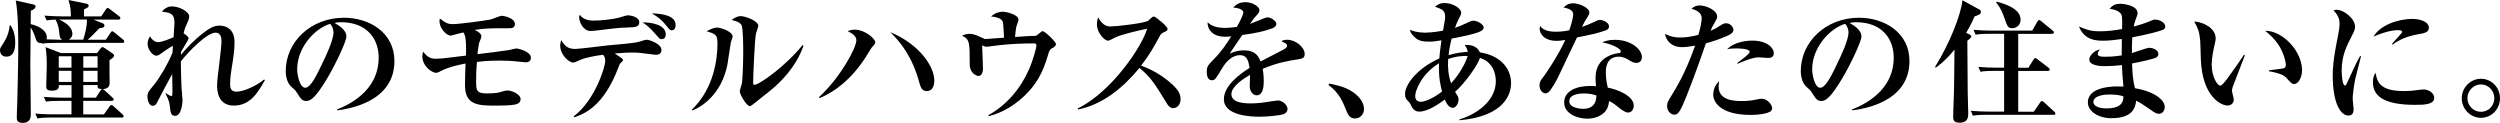<?xml version="1.0" encoding="UTF-8"?>
<svg id="_レイヤー_2" data-name="レイヤー 2" xmlns="http://www.w3.org/2000/svg" viewBox="0 0 528.81 25.98">
  <g id="_レイヤー_1-2" data-name="レイヤー 1">
    <g>
      <path d="M1.32,11.98c-.59,0-1.32-.34-1.32-1.4,0-.36.08-.48.67-1.37.17-.25,1.2-1.76,1.37-3.78l.2-.08c.36.59.98,1.65.98,3.61,0,1.32-.22,3.02-1.9,3.02ZM25.84,9.07h-13.89c-1.74,0-2.35.06-3.05.17l-.06-.14c-.62.08-1.04-.17-1.26-.84-.22-.7-.53-1.62-1.09-2.46-.03,1.26-.08,7.64-.08,7.92,0,.25.11,9.91.11,10.42s0,1.85-1.74,1.85c-1.23,0-1.23-.73-1.23-1.12,0-.92.08-2.41.11-3.36.03-1.88.2-7.45.2-10.98C3.86,7.53,3.86,2.94,3.33.11l3.64.81c.28.06.56.17.56.45,0,.31-.36.67-1.01.9,0,.14-.03,2.6-.03,2.83,2.24.5,3.42,1.68,3.42,2.74,0,.22-.06.36-.08.48.56.03,2.35.08,2.63.08h.7c-.5-.28-.53-.62-.64-1.6-.06-.53-.14-1.57-.78-2.66-.42.03-1.18.06-1.88.17l-.45-1.01c1.68.14,3.67.17,3.98.17h1.6c0-1.4-.08-1.99-.5-3.47l3.7.76c.25.06.56.11.56.45,0,.28-.11.36-.98.78v1.48h3.64l.95-1.43c.11-.17.28-.36.42-.36s.25.11.53.31l1.88,1.43c.08.06.28.22.28.42,0,.25-.25.31-.42.31h-5.26l1.85.73c.34.14.45.31.45.5,0,.5-.53.53-1.04.56-1.62,1.68-1.82,1.88-2.49,2.46h3.84l.95-1.43c.14-.2.25-.36.42-.36.11,0,.22.06.5.31l1.74,1.43c.14.11.28.25.28.42,0,.25-.22.31-.42.31ZM25.7,24.86h-14.76c-1.71,0-2.32.08-3.02.2l-.45-1.04c1.68.17,3.67.17,3.98.17h3.67v-2.86h-2.38c-1.71,0-2.32.06-3.02.17l-.45-1.01c1.68.14,3.67.17,3.98.17h1.88v-2.66h-2.69c.03.48.08,1.18-1.51,1.18-1.15,0-1.15-.56-1.15-.95,0-1.15.11-3.02.11-4.17,0-1.76-.03-2.63-.25-4.09l3.25,1.26h7.64l.67-.9c.14-.2.31-.36.48-.36.11,0,.28.06.59.28l1.51,1.04c.22.17.36.28.36.45,0,.36-.39.59-.98.98-.03.78.03,4.17.03,4.87,0,1.01-.84,1.23-1.46,1.26.17.06.31.17.42.28l1.62,1.48c.2.17.28.28.28.42,0,.25-.25.31-.42.31h-6.02v2.86h4.37l1.15-1.62c.14-.2.25-.36.45-.36.17,0,.39.2.5.31l1.79,1.62c.2.17.28.28.28.45,0,.25-.25.28-.45.28ZM15.12,11.9h-2.69v2.41h2.69v-2.41ZM15.12,14.98h-2.69v2.35h2.69v-2.35ZM12.54,4.14c.87.42,2.77,1.34,2.77,3.05,0,.34-.17.87-.78,1.2h3.08c.42-1.4.81-2.8.78-4.26h-5.85ZM20.64,11.9h-3.02v2.41h3.02v-2.41ZM20.64,14.98h-3.02v2.35h3.02v-2.35ZM20.64,18h-3.02v2.66h2.66l.95-1.48c.11-.17.22-.28.34-.34-.95-.06-.95-.28-.92-.84Z"/>
      <path d="M49.5,22.34c-3.58,0-3.58-3.47-3.58-4.34,0-.73.22-2.69.48-4.65.22-1.96.45-3.89.45-4.54,0-.5,0-1.9-1.26-1.9-1.85,0-5.85,4.14-7.34,6.08,0,1.54.08,3.86.14,5.46.03.45.22,2.41.22,2.8,0,.25-.17,3.25-1.54,3.25-.42,0-.95-.08-1.06-1.32-.17-1.68-.25-1.85-1.01-3.42l.08-.06c.08.06.92.64,1.2.64.2,0,.2-.56.2-.98,0-.59-.06-3.16-.06-3.7-.28.45-3,5.63-3.05,5.74-.25.56-.5.98-1.06.98-.78,0-1.12-1.15-1.12-1.93,0-.87.17-1.04,1.46-2.6.87-1.04,2.69-3.95,3.84-6.69,0-.39.03-.59.08-1.48-.9.5-1.76,1.12-2.44,1.6-.56.42-.81.5-1.09.5-.78,0-1.82-1.34-1.82-2.52,0-.7.31-1.23.5-1.57.25.39.78,1.23,1.74,1.23.78,0,2.63-.76,3.25-1.04.03-.48.2-2.63.2-3.08,0-2.02-1.09-2.16-2.66-2.32.76-.95,1.54-1.12,2.1-1.12,1.6,0,3.67,1.09,3.67,2.13,0,.22-.03.56-.48,1.54-.36.76-.45.95-.7,2.02.53.34,1.06.76,1.06,1.09,0,.2-1.37,2.38-1.6,2.83,0,.25-.03.34-.03.64.95-1.18,2.74-3.14,4.79-4.68,1.62-1.26,2.49-1.51,3.44-1.51,1.12,0,3.11.59,3.11,3.47,0,1.79-.28,3.61-.59,5.4-.17,1.09-.34,2.21-.34,3.36,0,.76,0,1.74,1.34,1.74,1.46,0,4.12-1.15,5.85-2.58l.17.14c-1.43,2.52-3.05,5.38-6.55,5.38Z"/>
      <path d="M71.34,23.35l-.06-.2c4.12-1.6,8.82-4.9,8.82-10.95,0-4.06-2.55-7.5-7.98-7.5-.78,0-1.01.06-1.34.17,2.49,1.32,2.49,2.52,2.49,2.88,0,1.01-2.44,6.19-4.26,9.16-2.16,3.53-3.22,4.45-4.2,4.45-.9,0-1.15-.42-2.02-1.76-.36-.56-.39-.59-1.09-1.18-.87-.73-1.26-2.07-1.26-3.39,0-6.19,5.32-11.28,12.32-11.28,5.4,0,10.67,3.16,10.67,9.16,0,8.74-9.86,10.14-12.1,10.44ZM69.83,5.04c-3.22.95-6.97,4.98-6.97,9.63,0,1.15.53,3.89,1.71,3.89s2.52-2.86,3.67-5.29c.67-1.37,2.3-4.76,2.3-6.41,0-.95-.48-1.57-.7-1.82Z"/>
      <path d="M111.27,13.19c-.08,0-1.57-.14-1.74-.17-1.46-.17-2.86-.2-3.92-.2-2.49,0-4.09.2-4.73.28-.14,1.54-.17,2.3-.17,4.17s.14,2.49,2.24,2.49c1.93,0,2.66-.2,3.08-.34.59-.17.87-.28,1.4-.28.67,0,2.69.7,2.69,1.85,0,.87-.87,1.06-1.32,1.15-.87.17-2.97.2-3.92.2-3.64,0-6.52-.06-6.52-4.28,0-1.01.06-3.72.11-4.62-.62.11-3.53.64-5.35,1.65-.45.25-.64.31-.92.31-.81,0-2.86-1.4-2.86-3.47,0-.28.03-.53.14-1.01.76.92,1.37,1.51,2.69,1.51.76,0,1.68-.11,1.99-.14.7-.08,3.75-.45,4.4-.53.03-1.12.17-4.34-.59-4.9-.42.08-2.46.67-2.66.67-.92,0-2.35-1.62-2.35-3.02,0-.2.03-.34.08-.59,1.32,1.04,1.85,1.18,2.74,1.18,1.26,0,6.44-.67,8.01-.98.36-.08,1.96-.78,2.3-.78.59,0,2.83.48,2.83,1.76,0,.87-.81.87-1.18.87-4,0-5.04,0-7.34.36.53.25,1.43.7,1.43,1.37,0,.2-.39,1.18-.45,1.26-.08.14-.34,2.02-.39,2.49,1.12-.11,5.94-.73,6.72-.87.08-.03,1.37-.34,1.51-.34.28,0,3.08.59,3.08,1.99,0,.22-.11.95-1.04.95Z"/>
      <path d="M138.91,11.59c-.31,0-.64-.03-1.85-.2-1.06-.14-2.04-.28-3.42-.28-.45,0-1.76.03-3.61.2,1.57,1.04,1.74,1.15,1.74,1.37,0,.2-.03.22-.48.64-.2.2-.31.45-.53,1.06-3.14,8.23-7.31,9.77-9.32,10.44l-.08-.22c4.54-3.42,6.66-10.53,6.66-11.65,0-.78-.14-.95-.45-1.37-1.34.17-3.61.56-4.76,1.06-1.15.53-1.29.59-1.62.59-.84,0-2.69-1.68-2.69-3.53,0-.53.11-.9.22-1.23.87,1.62,1.85,1.88,2.97,1.88.84,0,5.85-.64,6.97-.76,1.12-.08,5.66-.48,6.41-.73,1.29-.39,1.43-.45,1.74-.45.5,0,3.11.81,3.11,2.18,0,.92-.84.98-1.01.98ZM132.69,5.82c-1.76.03-3.67.28-6.41.62-.48.06-.92.11-1.4.11-1.48,0-2.38-1.88-2.38-2.86,0-.2.03-.34.14-.56.7,1.04,2.07,1.23,2.83,1.23,1.51,0,4.14-.25,5.6-.67,1.32-.39,1.46-.45,1.71-.45.73,0,2.44.39,2.44,1.43s-.76,1.09-2.52,1.15ZM139.95,8.29c-.36,0-.45-.08-1.23-1.01-1.43-1.65-2.35-2.27-2.83-2.55,1.96,0,4.93.48,4.93,2.55,0,.73-.42,1.01-.87,1.01ZM142.1,6.41c-.36,0-.5-.2-1.09-.9-1.18-1.46-1.71-1.82-3.14-2.69,2.16.08,5.04.42,5.04,2.49,0,.28-.08,1.09-.81,1.09Z"/>
      <path d="M154.59,8.99c-.11.5-.59,3.95-.73,4.7-1.23,6.08-5.1,8.71-7.36,9.69l-.17-.17c3.81-3.64,5.43-8.88,5.43-14.14,0-1.76-.48-1.9-2.3-2.46.98-.5,1.57-.78,2.21-.78.9,0,3.3.9,3.3,1.88,0,.22-.36,1.09-.39,1.29ZM162.65,19.4c-.53.42-2.83,2.21-3.28,2.6-.53.42-.64.45-.76.45-.7,0-2.13-2.46-2.13-3.14,0-.28.39-1.4.45-1.65.14-.78.28-4.51.28-6.55,0-.98,0-5.18-.36-5.8-.39-.7-1.57-.95-2.1-1.09.39-.28,1.12-.81,1.93-.81.98,0,3.72,1.01,3.72,2.04,0,.28-.45,1.43-.5,1.68-.25,1.2-.59,8.65-.59,10.39,0,.22.06.42.25.42,1.06,0,6.66-4,10.19-8.4l.2.17c-.98,2.8-3.08,6.33-7.31,9.69Z"/>
      <path d="M184.33,10.14c-.11.11-.31.48-.42.67-2.49,4.28-5.96,8.01-10.53,9.94l-.14-.2c4.51-4.14,7.9-10.44,7.9-12.01,0-.95-.9-1.48-1.85-1.96.39-.14.81-.31,1.57-.31,1.99,0,4.28,1.88,4.28,2.66,0,.28-.08.39-.81,1.2ZM196.03,19.26c-.95,0-1.26-.67-1.54-1.68-1.51-5.6-3.95-8.57-6.16-10.78,6.33,2.66,9.3,7.39,9.3,10.22,0,.34,0,2.24-1.6,2.24Z"/>
      <path d="M222.77,10.08c-.73.39-.78.48-1.12,1.65-.92,3.08-2.18,6.33-6.1,9.55-1.29,1.04-3.56,2.6-6.38,3.28l-.11-.2c3.86-2.13,6.8-5.6,8.57-9.63.9-2.04,1.6-4.65,1.6-5.07,0-.48-.39-.48-.59-.48-2.38,0-4.76.11-7.14.36-.45.06-2.72.36-2.83.36-.17,0-.25-.03-.92-.28.03.36.17,4.54.17,4.9,0,.64-.2,1.54-.95,1.54-.45,0-1.85-.62-1.85-2.41,0-4.68,0-5.32-1.62-6.1.73-.39,1.46-.39,1.6-.39.45,0,1.01.06,2.41.73.7.34.78.36,1.01.36.17,0,3.25-.25,3.86-.28-.06-1.12-.17-3.02-.25-3.3-.28-.95-1.85-1.12-2.49-1.18.95-.92,2.13-1.01,2.41-1.01.92,0,3.39.64,3.39,1.68,0,.22-.36,1.15-.42,1.34-.17.56-.28,1.96-.31,2.32,2.49-.17,3.22-.22,3.58-.22.76,0,.87,0,1.18-.25.81-.67.9-.76,1.09-.76.45,0,2.8,2.24,2.8,2.74,0,.36-.39.64-.56.73Z"/>
      <path d="M248.19,22.88c-.73,0-1.12-.59-1.43-1.09-2.44-3.98-3.36-5.49-5.74-7.42-3.44,4.17-7.73,7.73-12.99,8.79l-.06-.22c7.28-3.56,13.69-13.3,14.67-16.86-1.62.31-5.52,1.23-6.75,1.85-1.18.62-1.32.67-1.54.67-.7,0-2.32-1.65-2.32-3.39,0-.53.06-1.04.25-1.51.9,1.46,1.6,1.9,2.63,1.9,1.12,0,7.36-.7,7.98-1.23.14-.11.7-.67.84-.76.11-.08.2-.11.36-.11.34,0,2.88,2.07,2.88,2.6,0,.31-.14.42-.67.67-.53.22-.7.36-.98.84-1.4,2.58-2.13,3.89-3.95,6.27,3.39,1.2,5.71,3.14,6.78,4.14.76.76,1.57,1.65,1.57,2.94,0,1.04-.62,1.9-1.54,1.9Z"/>
      <path d="M274.93,12.49c-2.66.42-4.62.73-7.84,2.07.08.48.22,1.29.22,2.6,0,.73,0,3-1.51,3-.81,0-1.46-.87-1.46-1.99,0-.34.08-1.79.08-2.07v-.28c-1.51.87-3.95,2.49-3.95,4.09,0,1.85,2.69,1.96,4.17,1.96s2.86-.2,4.28-.45c.36-.06,1.23-.17,1.4-.17,1.01,0,2.02,1.06,2.02,1.76,0,.64-.45,1.01-.84,1.15-.76.25-3.33.53-4.98.53-1.76,0-7.64-.14-7.64-3.72,0-2.83,3.3-5.26,5.43-6.61-.2-1.29-.45-2.69-2.02-2.69-1.68,0-2.97,1.4-3.78,2.77-.34.56-1.2,2.04-1.54,2.32-.17.14-.39.22-.62.22-.9,0-1.09-.98-1.09-1.79,0-1.04.17-1.34,1.57-2.74,1.43-1.43,2.55-3.08,3.61-4.76-.5.06-.81.08-1.29.08-2.97,0-3.78-1.88-3.72-3.05.95.84,1.99,1.18,3.75,1.18.34,0,1.18-.03,2.44-.2.42-.76,1.37-2.46,1.37-3.08,0-.48-.78-.95-2.13-1.01.42-.48,1.09-1.15,2.6-1.15s2.94.98,2.94,1.65c0,.48-.14.64-.81,1.37-.22.22-.34.36-1.18,1.57.5-.17,2.63-1.06,3.08-1.23.25-.08.45-.14.64-.14.76,0,1.85.81,1.85,1.34s-.45.81-.87.98c-1.74.64-3.47,1.01-6.33,1.4-.42.64-2.35,3.36-2.66,3.95.64-.28,1.57-.7,3.02-.7,2.44,0,3.11,1.32,3.5,2.35.76-.39,4.7-2.44,4.87-2.52.67-.36.73-.59.73-.81,0-.36-.11-.42-1.2-.95.22-.14.56-.31,1.23-.31,1.79,0,3.7,1.57,3.7,3.02,0,.81-.48.95-1.06,1.04Z"/>
      <path d="M286.61,25.06c-1.2,0-1.51-.84-2.16-2.46-1.09-2.83-2.69-4.06-3.44-4.62l.14-.31c2.02.42,3.86.84,5.52,2.18,1.37,1.12,1.85,2.27,1.85,3.25s-.76,1.96-1.9,1.96Z"/>
      <path d="M308.73,25.4v-.17c1.93-.48,7.67-3,7.67-8.09,0-1.4-.5-3.36-2.24-4.4-.36-.22-.76-.36-1.12-.5-.36,1.34-2.97,5.15-5.26,7.2.67,1.01.73,1.12.73,1.62,0,.81-.53,1.74-1.2,1.74-.9,0-1.37-1.01-1.71-1.74-1.26.92-3.53,2.55-5.43,2.55-1.09,0-1.51-.92-1.71-1.34-.22-.5-.28-.56-.78-1.06-.25-.25-.48-.62-.48-1.34,0-2.1,2.8-5.57,7.25-7.5.06-.62.14-1.76.45-3.84-1.2.2-1.82.28-2.66.28-1.32,0-2.27-.17-3.14-1.06-.7-.7-.78-1.06-.87-1.46,1.26.62,3.11.62,3.28.62.2,0,1.62-.03,3.72-.42.42-2.32.45-2.46.45-2.94,0-1.37-.67-1.6-2.13-2.13.28-.25.92-.78,2.02-.78,1.74,0,3.5,1.15,3.5,2.02,0,.39-.06.5-.64,1.6-.2.39-.53,1.2-.67,1.62,1.01-.31,2.18-.87,3.22-1.34.22-.11.45-.17.67-.17.78,0,2.18.73,2.18,1.46,0,.53-.73.84-1.18,1.01-.59.25-2.46.73-5.6,1.32-.42,1.71-.56,2.77-.64,3.5,1.88-.56,3.25-.64,4.06-.7-.11-.62-.36-1.01-.64-1.43,2.02-.2,2.91.84,3.19,1.54,5.1.81,6.61,4.09,6.61,6.5,0,2.21-1.26,7-10.89,7.87ZM304.39,13.38c-3.78,2.3-5.04,5.88-5.04,6.89,0,.39.08,1.26,1.2,1.26.64,0,2.49-.59,4.48-2.18-.28-1.01-.78-3.05-.64-5.96ZM306.32,12.49c-.11,1.74.03,3.5.62,5.12,1.96-2.07,3.25-4.76,3.5-5.77-.87-.03-2.27,0-4.12.64Z"/>
      <path d="M339.7,6.41c-1.71.62-3.44.98-6.13,1.51-.22.48-2.66,5.54-3.5,7.36-.78,1.76-1.99,3.84-2.6,4.28-.2.14-.42.2-.56.2-.42,0-1.26-.5-1.26-1.68,0-.84.34-1.23.92-1.96.17-.2,3-4.28,4.54-7.7-.34.08-.98.22-1.85.22-2.8,0-3.58-1.68-3.58-2.52,0-.25.03-.39.08-.64.81,1.15,2.46,1.23,3.39,1.23s1.9-.11,2.8-.31c.17-.56.81-2.41.81-3.33,0-.56-.25-1.15-2.02-1.48.28-.31.92-.9,2.02-.9,1.15,0,3.42.92,3.42,1.9,0,.45-.17.7-.59,1.34-.36.53-.42.67-.95,1.76.76-.25,1.57-.59,2.1-.84,1.2-.56,1.34-.64,1.68-.64.56,0,1.93.5,1.93,1.37,0,.45-.34.7-.64.81ZM346.92,13.02c-.17.17-.45.28-.78.28-.59,0-1.04-.25-1.48-.53-.62-.39-1.29-.78-2.27-.78-2.72,0-2.72,2.66-2.72,3.33,0,1.37.25,2.49.42,3.22,1.99.36,5.49,1.71,5.49,3.81,0,.73-.45,1.46-1.2,1.46-.67,0-1.68-.81-2.13-1.2-1.04-.84-1.4-1.01-1.9-1.23-.06.56-.17,1.79-1.29,2.66-1.18.95-2.63,1.06-3.33,1.06-2.1,0-4.87-1.06-4.87-3.42s2.44-3.5,5.52-3.5c.53,0,.87.03,1.2.06-.06-.9-.08-1.2-.08-1.85,0-4.7,4.65-5.12,4.87-5.15.25-.03.48-.08.48-.39,0-.42-1.37-1.4-3.95-1.9.53-.22,1.34-.53,2.66-.53,3.53,0,5.74,2.07,5.74,3.64,0,.11,0,.64-.36.98ZM334.94,19.77c-.59,0-3,.08-3,1.65s2.83,1.6,2.91,1.6c2.74,0,2.8-2.1,2.83-2.83-.62-.2-1.26-.42-2.74-.42Z"/>
      <path d="M365.35,7.59c-1.99.84-3.25,1.23-4.51,1.57-1.99,5.85-4.28,11.79-4.96,13.19-.87,1.88-1.26,1.9-1.74,1.9-.67,0-1.51-.67-1.51-1.85,0-.64.08-.81.98-2.27,2.02-3.25,3.5-6.36,4.93-10.47-1.09.17-1.9.31-2.74.31-2.46,0-3.44-1.62-3.61-2.8,1.29.64,2.18.76,3.22.76,1.26,0,2.6-.22,3.84-.56.48-1.6.7-2.94.7-3.53,0-1.2-1.2-1.74-2.16-1.99.42-.36.84-.7,1.76-.7,1.29,0,3.67,1.01,3.67,2.32,0,.39-.08.53-.5,1.26-.48.78-.64,1.18-.9,1.76.11-.03.95-.36,1.54-.76,1.15-.73,1.29-.81,1.76-.81.92,0,1.54.84,1.54,1.4,0,.67-.81,1.04-1.32,1.26ZM374.28,23.69c-.62.31-1.99.62-3.92.62-6.86,0-7.98-3.05-7.98-4.28,0-.73.31-2.07,1.29-2.86-.06.28-.14.62-.14,1.15,0,3.05,3.58,3.05,4.96,3.05s1.96-.11,3.16-.34c.5-.11.76-.14,1.04-.14,1.2,0,2.16,1.32,2.16,1.96,0,.08,0,.59-.56.84ZM374.03,12.26c-.31,0-1.76-.14-2.04-.14-1.37,0-4.03,1.18-4.45,1.37l-.08-.17c.76-.56,2.63-1.9,2.63-2.35,0-.73-2.55-.73-2.8-.73-.98,0-1.43.06-1.96.17,1.54-1.57,4.12-1.82,5.29-1.82,3.53,0,4.59,1.82,4.59,2.6s-.48,1.06-1.18,1.06Z"/>
      <path d="M391.81,23.35l-.06-.2c4.12-1.6,8.82-4.9,8.82-10.95,0-4.06-2.55-7.5-7.98-7.5-.78,0-1.01.06-1.34.17,2.49,1.32,2.49,2.52,2.49,2.88,0,1.01-2.44,6.19-4.26,9.16-2.16,3.53-3.22,4.45-4.2,4.45-.9,0-1.15-.42-2.02-1.76-.36-.56-.39-.59-1.09-1.18-.87-.73-1.26-2.07-1.26-3.39,0-6.19,5.32-11.28,12.32-11.28,5.4,0,10.67,3.16,10.67,9.16,0,8.74-9.86,10.14-12.1,10.44ZM390.29,5.04c-3.22.95-6.97,4.98-6.97,9.63,0,1.15.53,3.89,1.71,3.89s2.52-2.86,3.67-5.29c.67-1.37,2.3-4.76,2.3-6.41,0-.95-.48-1.57-.7-1.82Z"/>
      <path d="M417.68,3.47c-.36.84-.78,1.74-1.79,3.47l.7.34c.11.06.39.2.39.42,0,.2-.17.34-.25.42-.2.17-.36.36-.59.5,0,1.26.06,10.14.08,11,0,.7.11,4.09.11,4.4,0,.62,0,1.93-1.82,1.93-1.37,0-1.37-.64-1.37-1.46s.17-4.23.17-4.93c.06-2.46.03-2.8.11-9.07-1.9,2.35-3.28,3.33-3.95,3.81l-.17-.14c3-4.76,5.52-11.06,5.8-14.11l3.53,1.93c.17.08.39.25.39.5,0,.56-.64.76-1.34.98ZM434.34,24.28h-13.97c-2.04,0-2.6.11-3.05.2l-.45-1.04c1.32.11,2.66.17,4,.17h3.05v-8.62h-1.96c-2.04,0-2.6.11-3.02.2l-.48-1.04c1.34.11,2.66.17,4,.17h1.46v-7.17h-3c-2.02,0-2.58.11-3.02.2l-.45-1.04c1.32.11,2.66.17,3.98.17h8.43l1.04-1.82c.08-.14.22-.42.45-.42.17,0,.39.22.5.31l2.3,1.88c.11.08.31.25.31.42,0,.28-.28.31-.45.31h-7.11v7.17h2.16l1.04-1.68c.08-.14.22-.36.42-.36s.42.22.53.31l2.21,1.68c.11.08.31.22.31.42,0,.28-.25.31-.45.31h-6.22v8.62h3.3l1.29-1.88c.08-.14.2-.36.42-.36.2,0,.36.14.53.31l2.04,1.88c.17.14.28.25.28.42,0,.28-.25.31-.42.31ZM425.66,5.96c-.92,0-1.06-.36-1.65-2.07-.73-2.13-1.43-2.94-1.79-3.36l.17-.17c1.85.48,5.01,1.54,5.01,3.78,0,1.15-.84,1.82-1.74,1.82Z"/>
      <path d="M457.47,6.3c-.76.36-3.56,1.06-6.44,1.6-.08,1.4-.08,1.85-.08,3.33.56-.17,3.25-1.12,3.56-1.12.84,0,2.04.39,2.04,1.32,0,.53-.42.73-.7.84-.42.17-2.38.7-4.87,1.15.08,1.93.14,3.47.62,5.24,4.31.73,6.3,2.58,6.3,3.95,0,.76-.48,1.46-1.26,1.46-.53,0-1.04-.36-1.57-.73-1.71-1.2-2.27-1.57-3.22-2.04-.17,1.23-.5,3.7-5.24,3.7-2.77,0-4.98-1.46-4.98-3.36,0-2.58,3.33-3.56,7.53-3.33-.2-1.82-.31-3.67-.31-4.54-1.23.14-2.41.22-3.64.22-.67,0-3.28-.03-3.28-1.43,0-.73,1.01-1.88,2.24-2.1-.2.25-.45.62-.45.92,0,.62.81.62,1.65.62,1.65,0,2.86-.2,3.42-.28,0-1.79,0-2.02.03-3.47-.87.14-2.63.36-3.86.36-1.37,0-4.03,0-5.21-3,1.62.67,2.41,1.01,4.42,1.01,1.57,0,3.16-.2,4.7-.48.06-2.6.06-2.94-.45-3.44-.56-.56-1.4-.73-2.18-.84.62-.78,1.26-1.06,2.24-1.06.64,0,3.67.31,3.67,1.99,0,.31-.08.42-.45,1.46-.22.59-.28.92-.36,1.37,1.12-.31,2.44-.7,3.64-1.23.42-.2.62-.25.84-.25.95,0,2.18.62,2.18,1.46,0,.25-.08.53-.53.73ZM446.1,19.99c-.7,0-3.3.14-3.3,1.6,0,.7.92,1.34,2.74,1.34,3.44,0,3.61-1.62,3.61-2.55-.78-.28-1.74-.39-3.05-.39Z"/>
      <path d="M472.28,18.37c-.11.39-.17.62-.17.78,0,.31.39,1.62.39,1.88,0,.78-.56,1.29-1.34,1.29-1.37,0-5.32-1.9-5.63-9.77-.03-.64-.08-3.47-.14-4.06-.2-1.96-.5-2.52-1.26-3.95,1.99.17,4.54,1.37,4.54,3.64,0,.31-.08.56-.14.87-.39,1.71-.7,3.19-.7,4.65,0,2.63,1.26,4.42,1.79,4.42.36,0,1.06-.9,1.46-1.43.95-1.26,3.05-4.26,3.58-5.1l.2.08c-.22.53-2.55,6.58-2.58,6.69ZM485.3,17.78c-.48,0-.62-.14-1.76-1.4-.73-.81-3-1.2-3.61-1.32v-.2c.22-.03,2.83-.31,3.14-.42.17-.06.45-.25.45-.76,0-.48-.39-2.24-1.34-3.84-.95-1.57-2.24-2.69-3.05-3.33,3.67-.06,7.81,4.31,7.81,8.34,0,1.65-.87,2.91-1.62,2.91Z"/>
      <path d="M498.15,16.88c-.36,1.93-.5,3.44-.5,4.06,0,.34.2,1.85.2,2.16,0,.62-.17,1.34-1.09,1.34-1.71,0-3.33-2.69-3.33-8.46,0-1.32.03-3.16,1.2-8.88.14-.76.25-1.57.25-2.04,0-.9-.2-1.71-1.29-2.88.2-.06.36-.11.67-.11,1.51,0,3.89,1.85,3.89,3.58,0,.45-.14.9-.59,1.76-1.2,2.32-2.24,4.31-2.24,7.59,0,.48.11,3.08.67,3.08.25,0,.25-.06.87-1.4,1.6-3.53,1.99-4.2,2.35-4.84l.2.06c-.17.81-1.12,4.26-1.26,4.98ZM510.92,22.18c-5.66,0-8.99-1.32-8.99-4.76,0-1.26.39-1.76.56-2.02.34,2.02,1.01,3.86,5.99,3.86,1.34,0,2.27-.11,3.42-.28.31-.03.62-.06.73-.06,1.26,0,2.27.9,2.27,1.74,0,1.51-2.21,1.51-3.98,1.51ZM511.65,7.22c-3.44.56-5.15,1.9-5.52,2.21l-.17-.14c.31-.42,2.16-2.3,2.16-2.55,0-.36-.64-.36-.9-.36-1.29,0-3.25.5-5.15,1.37,1.23-2.3,5.01-3.75,8.2-3.75,1.46,0,3.5.5,3.5,1.9,0,.84-.81,1.12-2.13,1.32Z"/>
      <path d="M524.78,24.92c-2.27,0-4.06-1.9-4.06-4.14s1.82-4.12,4.06-4.12,4.03,1.85,4.03,4.12-1.76,4.14-4.03,4.14ZM524.78,17.86c-1.57,0-2.86,1.32-2.86,2.91s1.29,2.88,2.86,2.88,2.83-1.26,2.83-2.88-1.29-2.91-2.83-2.91Z"/>
    </g>
  </g>
</svg>